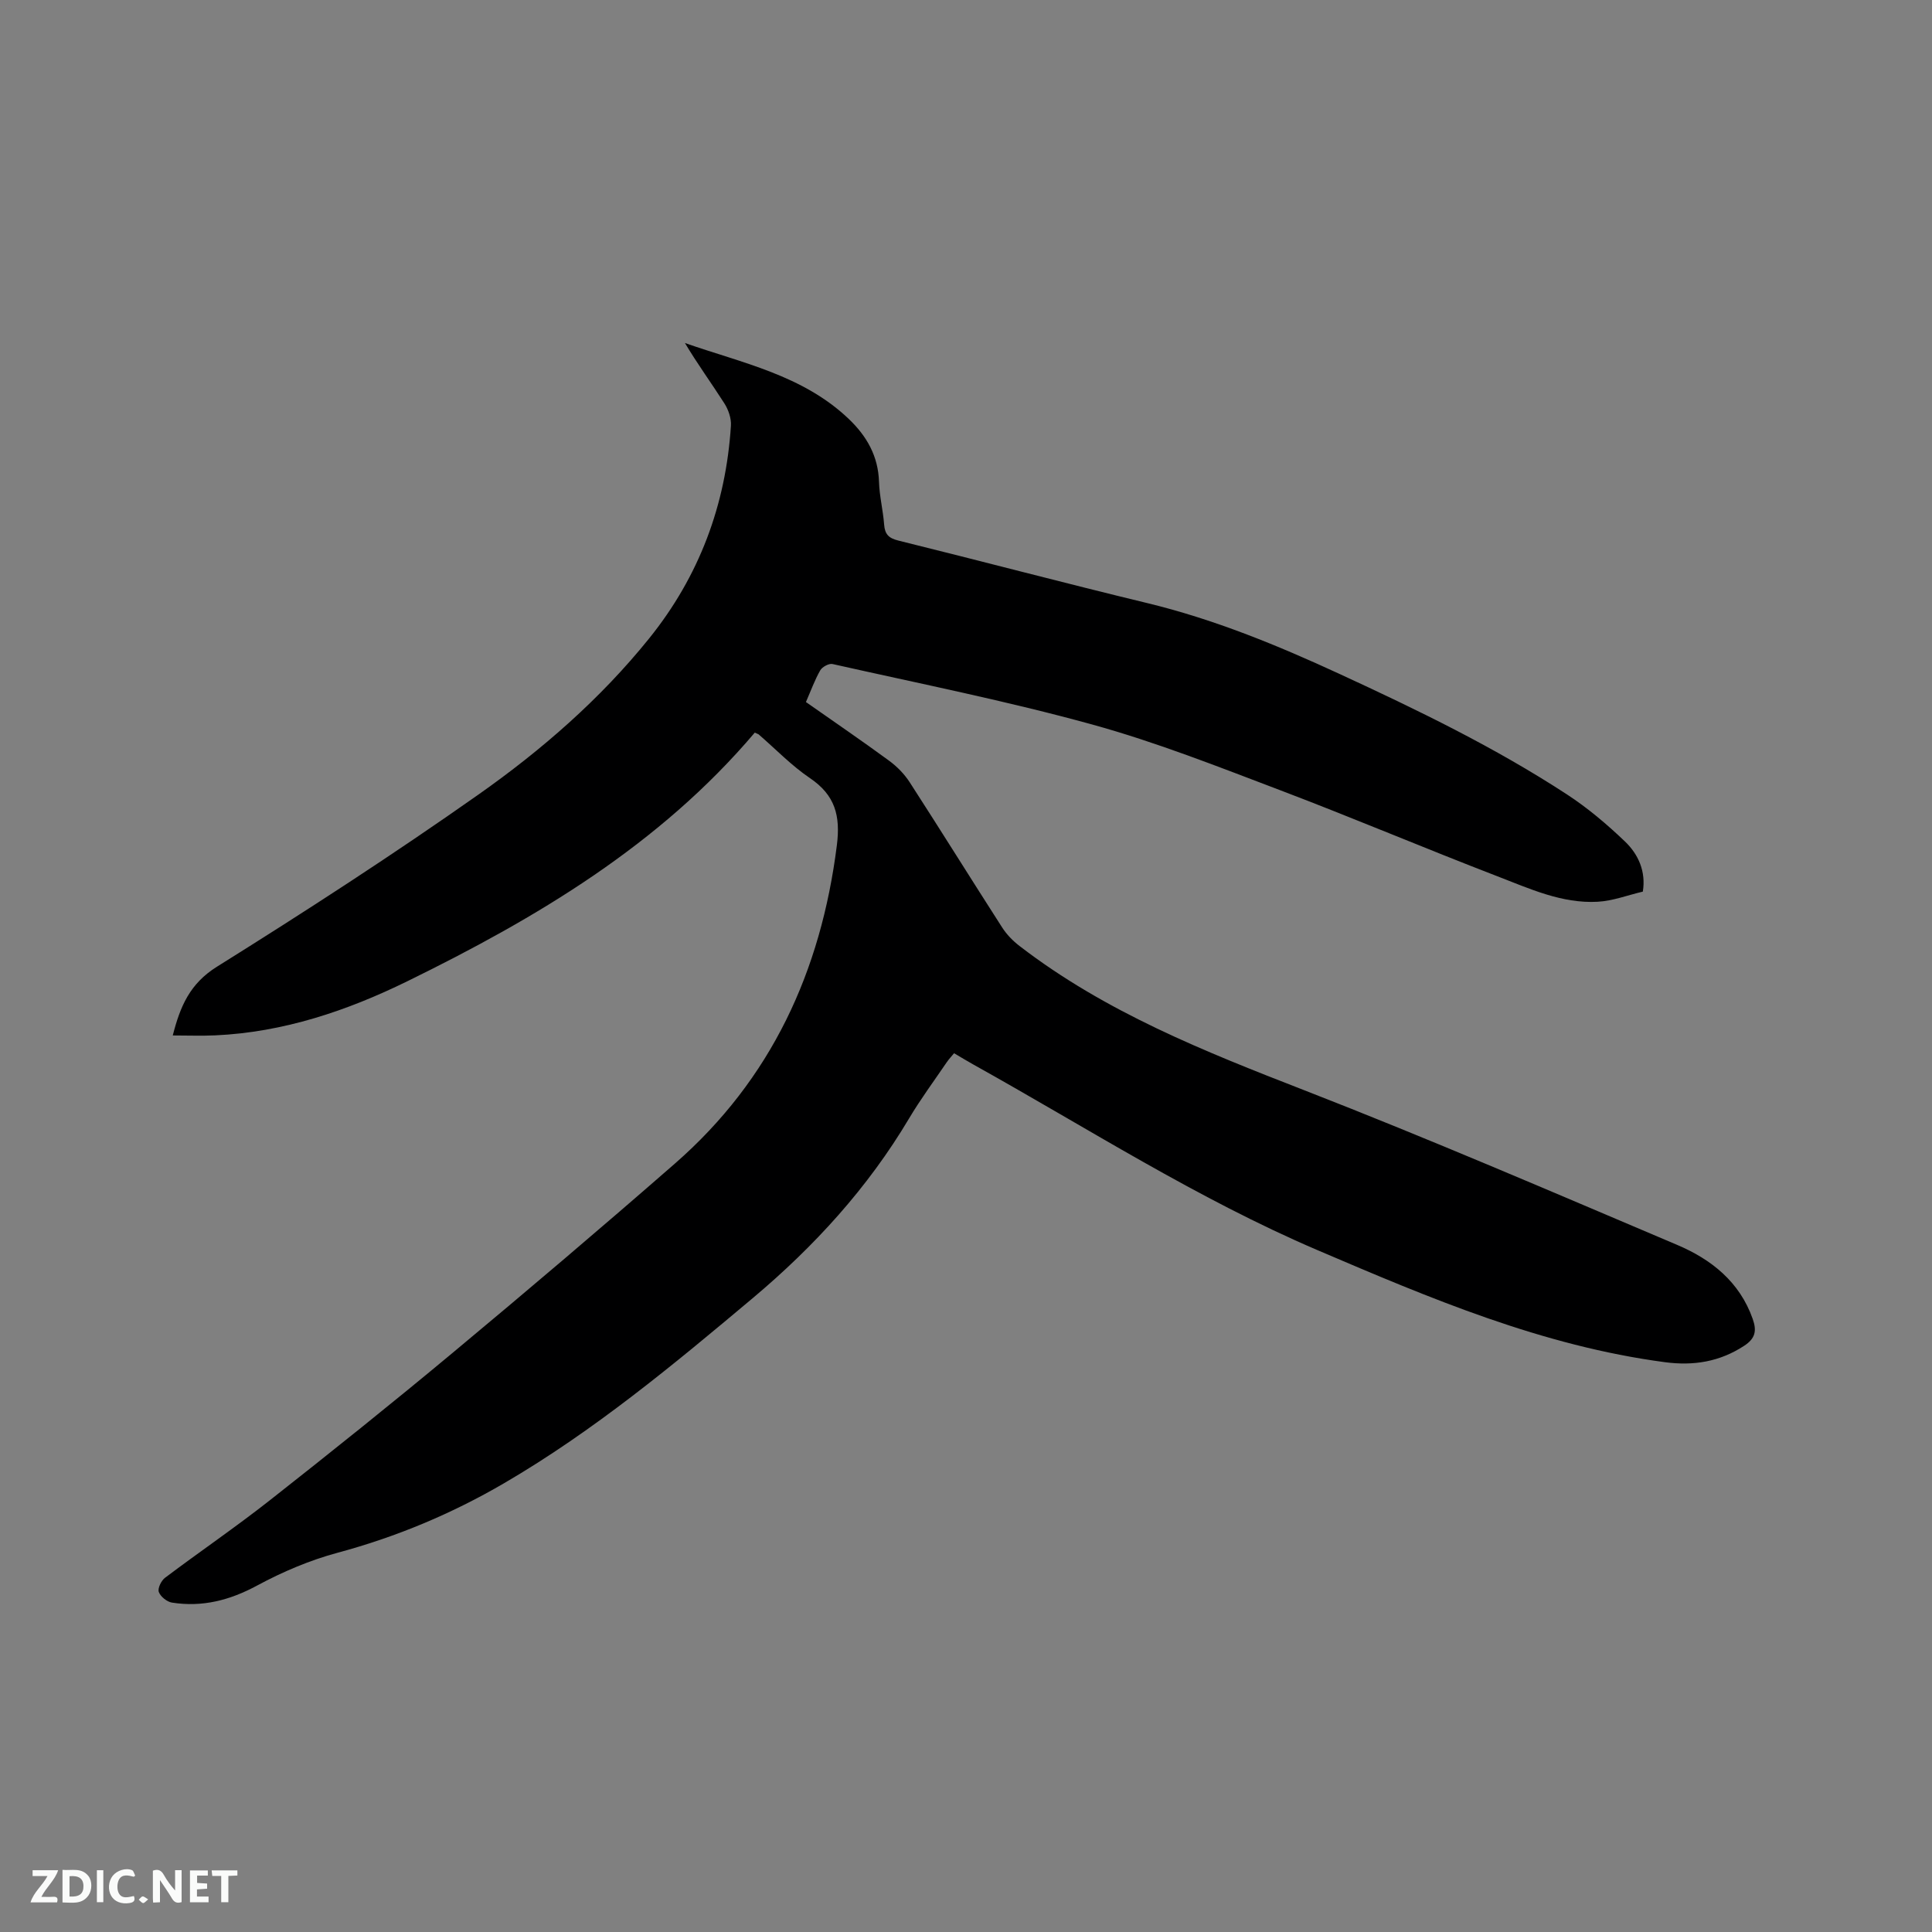 <svg enable-background="new 0 0 400 400" viewBox="0 0 400 400" xmlns="http://www.w3.org/2000/svg"><rect x="0" y="0" width="400" height="400" fill="#808080" stroke="none"/><path d="m156.27 151.68c-19.72 23.27-45.17 38.36-71.94 51.48-12.51 6.13-25.66 10.56-39.78 11.2-2.84.13-5.68.02-8.78.02 1.54-6.04 3.54-10.73 9.14-14.23 18.32-11.45 36.48-23.2 54.14-35.64 13.08-9.21 25.22-19.76 35.34-32.32 10.35-12.84 15.89-27.62 16.94-44.05.1-1.52-.52-3.31-1.36-4.63-2.66-4.16-5.57-8.15-8.16-12.49 11.87 4.15 24.4 6.64 33.91 15.71 3.74 3.57 6.11 7.7 6.27 13.05.09 2.95.84 5.87 1.06 8.83.15 2 .93 2.81 2.95 3.31 17.16 4.24 34.25 8.77 51.43 12.92 13.88 3.35 26.96 8.72 39.86 14.67 16.17 7.46 32.19 15.21 47.12 24.96 4.31 2.81 8.31 6.2 12.03 9.76 2.79 2.67 4.36 6.24 3.69 10.37-3.12.73-6.22 1.93-9.37 2.1-7.4.4-14.09-2.72-20.78-5.29-15.01-5.78-29.83-12.07-44.87-17.78-12.86-4.88-25.72-9.97-38.95-13.62-17.73-4.89-35.82-8.49-53.79-12.53-.74-.17-2.14.59-2.55 1.31-1.14 2-1.93 4.2-2.96 6.56 5.8 4.07 11.56 8 17.18 12.12 1.66 1.21 3.2 2.78 4.31 4.5 6.44 9.97 12.71 20.05 19.12 30.03.94 1.47 2.24 2.81 3.63 3.87 17.77 13.68 38.28 21.82 58.98 29.87 25.93 10.09 51.5 21.12 77.13 31.99 7.06 2.99 12.95 7.62 15.67 15.34.86 2.44.57 4.03-1.77 5.56-5.07 3.32-10.48 4.18-16.38 3.4-25.4-3.36-48.57-13.2-71.93-23.19-24.99-10.69-47.66-25.29-71.22-38.41-1.29-.72-2.56-1.49-4.05-2.37-.51.63-1.07 1.21-1.52 1.87-2.62 3.86-5.41 7.62-7.79 11.62-8.55 14.38-19.61 26.49-32.38 37.22-16.41 13.78-32.87 27.46-51.45 38.3-10.84 6.33-22.29 11.12-34.46 14.4-5.76 1.55-11.42 3.95-16.68 6.79-5.66 3.06-11.37 4.53-17.65 3.54-1.04-.16-2.37-1.24-2.72-2.2-.27-.75.5-2.35 1.29-2.94 7.2-5.42 14.65-10.5 21.73-16.07 12.74-10.02 25.4-20.16 37.85-30.53 15.48-12.89 30.84-25.93 46.01-39.18 19.94-17.42 30.21-39.8 33.5-65.85.78-6.16-.36-10.4-5.57-13.93-3.84-2.6-7.11-6.02-10.64-9.07-.19-.11-.4-.16-.78-.35z" fill="#000001"/><g fill="#fafbfa"><path d="m37.59 393.81c-.92.31-1.52.05-2-.78-.7-1.2-1.52-2.34-2.47-3.78v4.59c-.55.03-.95.05-1.41.07-.03-.37-.06-.64-.06-.91 0-1.91 0-3.81 0-5.7 1.13-.41 1.77-.03 2.29.91.62 1.11 1.38 2.14 2.31 3.19v-4.2h1.35v6.61z"/><path d="m12.94 393.88v-6.75c1.9.19 3.93-.54 5.37 1.29.8 1.01.78 2.88.03 3.97-1.37 1.97-3.4 1.51-5.4 1.49m1.45-1.22c2.04.12 2.92-.58 2.89-2.21-.03-1.51-.98-2.19-2.89-2z"/><path d="m11.81 393.87h-5.49c.68-2.18 2.47-3.48 3.51-5.45h-3.08v-1.21h5.29c-.71 2.13-2.44 3.48-3.47 5.51.86 0 1.63.04 2.39-.01.79-.05 1.14.21.85 1.16"/><path d="m39.33 393.86v-6.61h3.7v1.07h-2.22v1.52c.68.04 1.34.09 2.07.13v1.07c-.72.05-1.38.09-2.1.14v1.48h2.4v1.19h-3.85z"/><path d="m27.71 388.56c-1.15-.3-2.46-.61-3.1.64-.37.73-.41 1.93-.06 2.67.63 1.35 1.99.93 3.17.68.35.94-.01 1.32-.93 1.46-1.62.25-3.05-.27-3.76-1.48-.73-1.24-.6-3.03.31-4.17.88-1.11 2.71-1.7 4-1.16.32.13.44.74.65 1.12-.1.08-.19.16-.28.24"/><path d="m49.15 387.24v1.07c-.59.02-1.17.05-1.87.08v5.44h-1.48v-5.44h-1.85c-.05-.4-.08-.73-.13-1.15z"/><path d="m20.06 387.21h1.33v6.62h-1.33z"/><path d="m30.68 393.25c-.49.38-.8.79-1.05.76-.32-.05-.6-.45-.9-.7.26-.24.51-.64.8-.67.29-.04.62.3 1.15.61"/></g></svg>